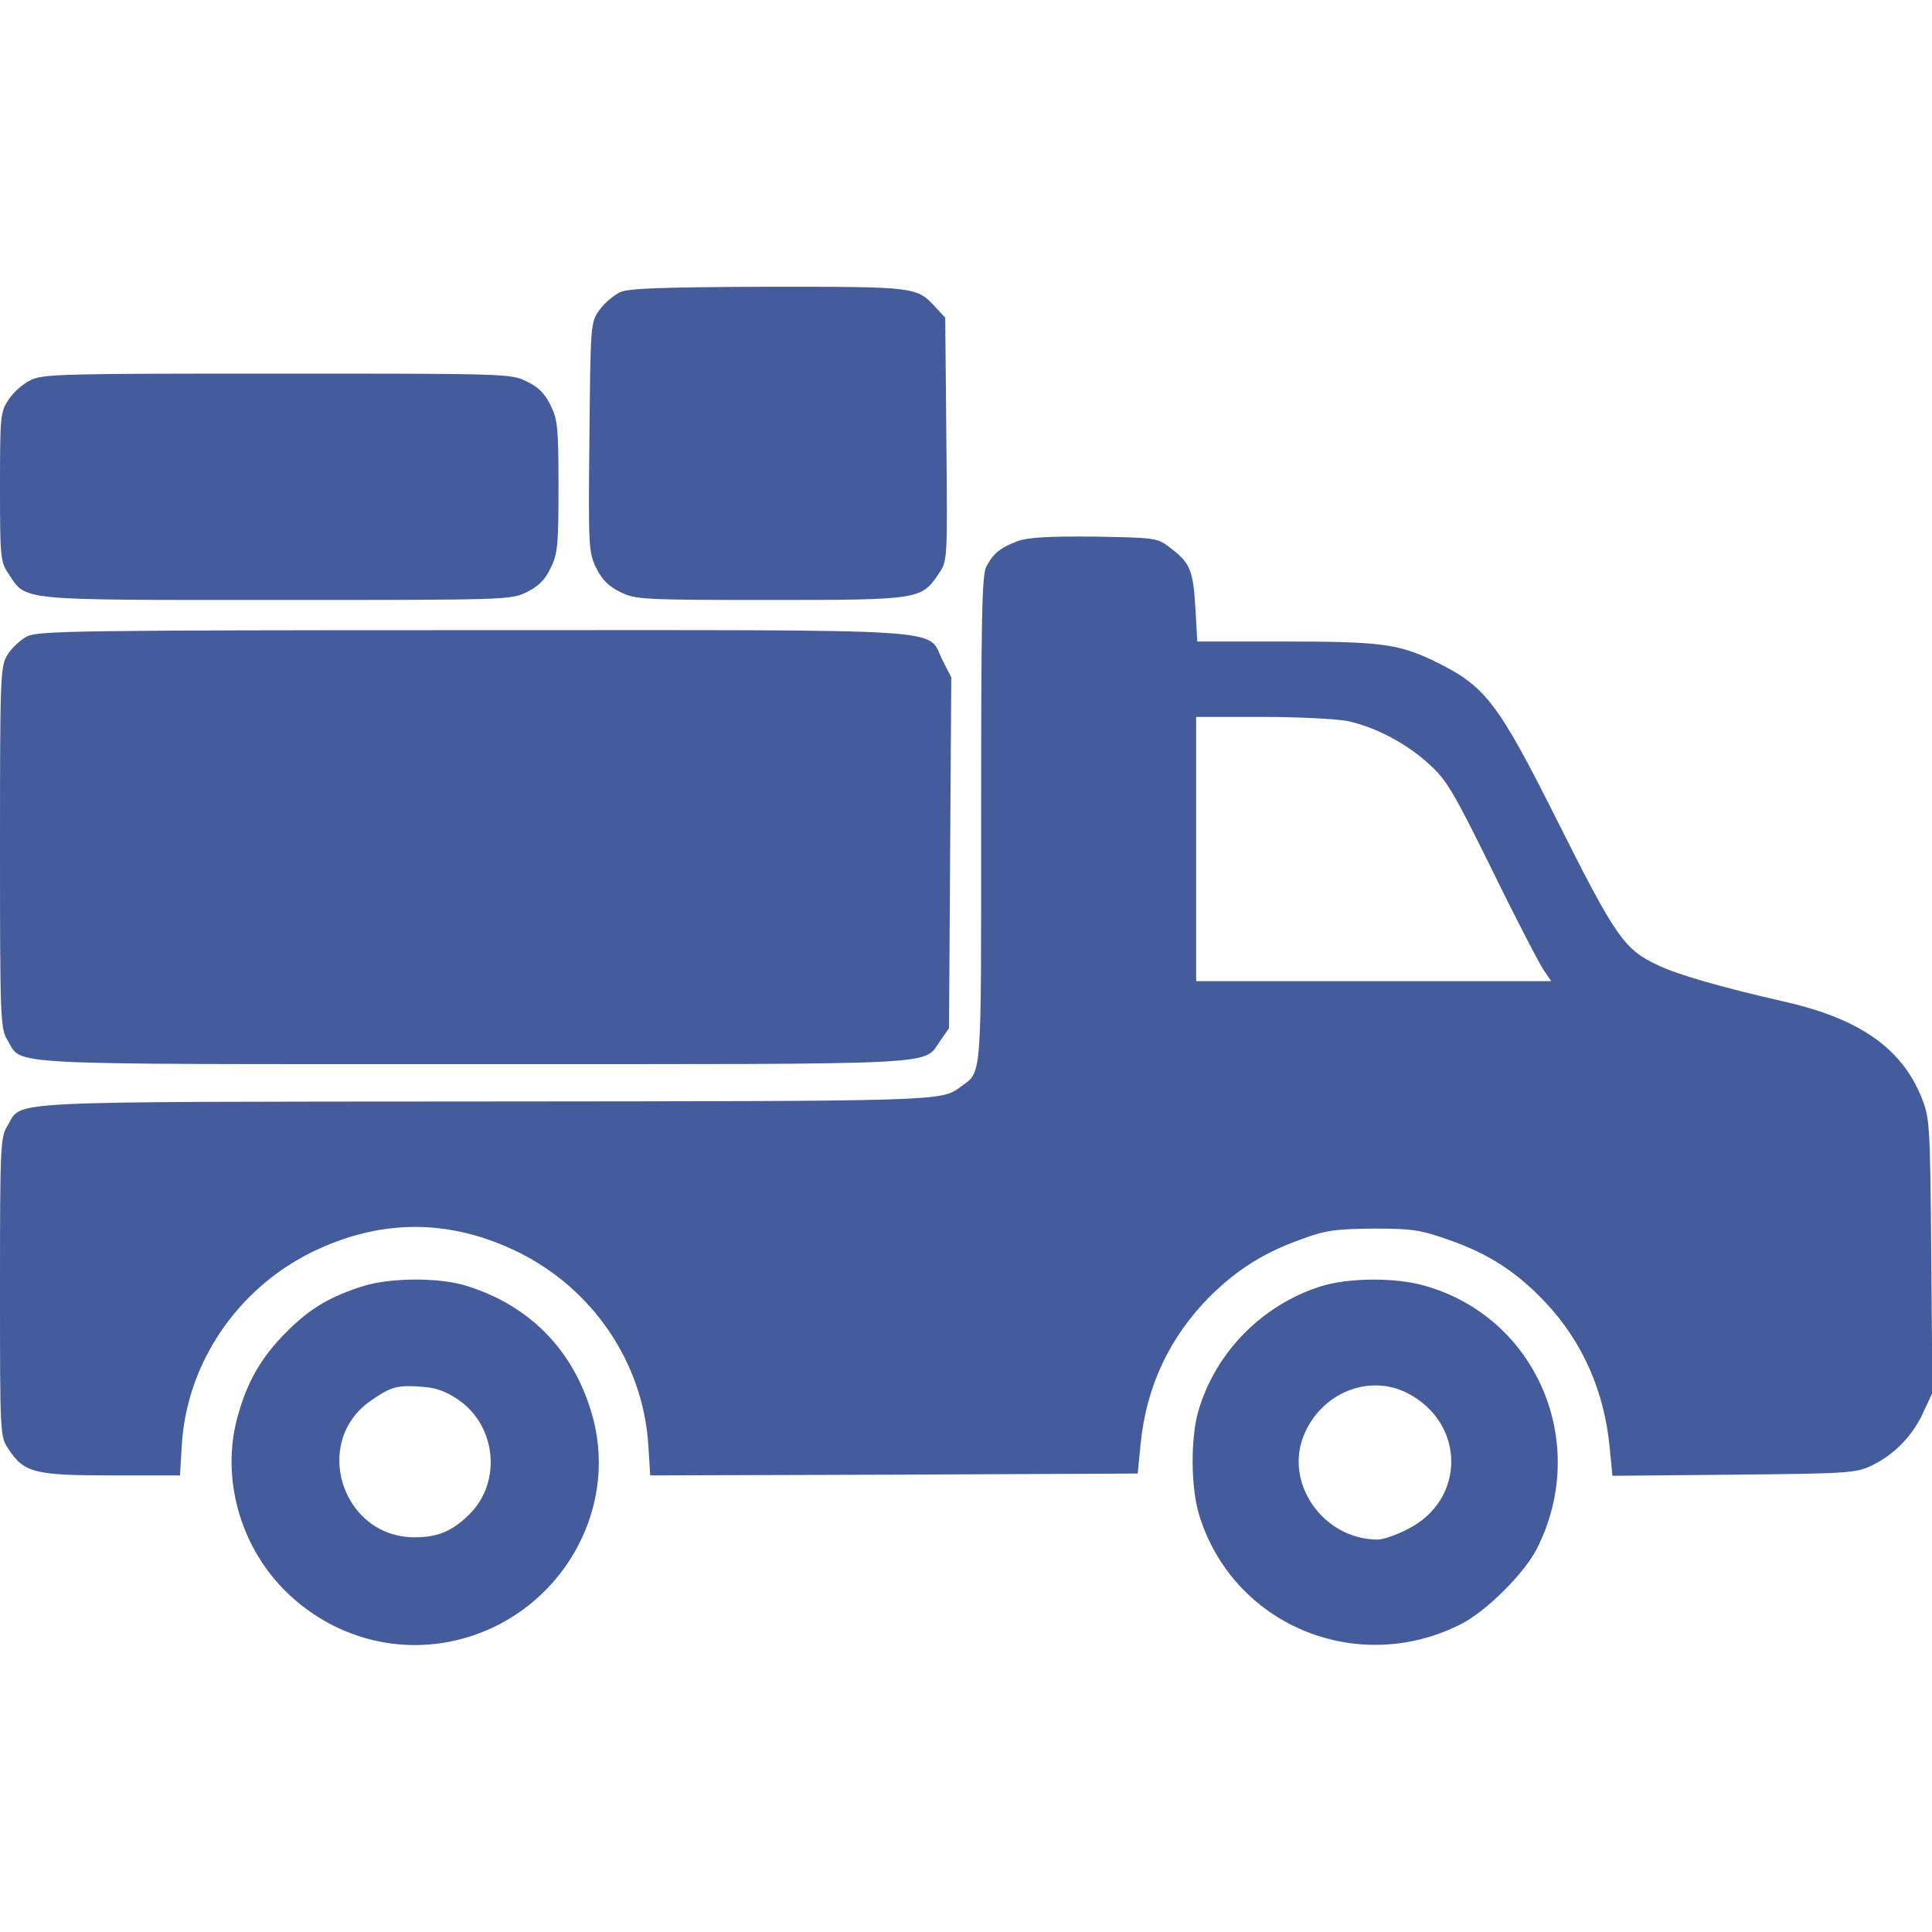 <svg width="24" height="24" viewBox="0 0 24 24" fill="none" xmlns="http://www.w3.org/2000/svg">
<g clip-path="url(#clip0_213_91)">
<path d="M7.706 3.628C7.627 3.666 7.509 3.764 7.448 3.848C7.336 4.008 7.336 4.013 7.322 5.428C7.308 6.797 7.312 6.862 7.406 7.055C7.481 7.205 7.561 7.284 7.706 7.355C7.894 7.448 7.983 7.453 9.567 7.453C11.419 7.453 11.447 7.448 11.662 7.125C11.77 6.966 11.77 6.966 11.756 5.456L11.742 3.947L11.625 3.82C11.386 3.562 11.391 3.562 9.553 3.562C8.231 3.567 7.819 3.581 7.706 3.628Z" fill="#445C9B"/>
<path d="M0.375 4.725C0.286 4.767 0.164 4.875 0.108 4.964C0.005 5.114 0 5.166 0 6.047C0 6.928 0.005 6.98 0.108 7.13C0.328 7.467 0.206 7.453 3.441 7.453C6.277 7.453 6.352 7.453 6.544 7.355C6.689 7.284 6.769 7.205 6.839 7.059C6.928 6.881 6.938 6.773 6.938 6.047C6.938 5.32 6.928 5.212 6.839 5.034C6.769 4.889 6.689 4.809 6.544 4.739C6.352 4.641 6.277 4.641 3.441 4.641C0.773 4.641 0.525 4.645 0.375 4.725Z" fill="#445C9B"/>
<path d="M12.642 6.722C12.427 6.802 12.342 6.872 12.253 7.036C12.197 7.148 12.188 7.655 12.188 10.181C12.188 13.463 12.202 13.303 11.934 13.5C11.691 13.683 11.709 13.678 6.009 13.683C-0.113 13.688 0.286 13.669 0.094 13.983C0.005 14.123 0 14.231 0 15.989C0 17.841 0 17.845 0.108 18.005C0.3 18.295 0.431 18.328 1.387 18.328H2.236L2.259 17.939C2.325 16.931 2.944 16.017 3.867 15.558C4.725 15.136 5.588 15.136 6.445 15.558C7.369 16.017 7.987 16.931 8.053 17.944L8.077 18.328L11.105 18.319L14.133 18.305L14.17 17.93C14.241 17.222 14.527 16.613 15.028 16.106C15.375 15.764 15.713 15.553 16.181 15.389C16.472 15.281 16.603 15.267 17.062 15.262C17.545 15.262 17.644 15.277 18 15.403C18.497 15.576 18.848 15.806 19.205 16.186C19.664 16.678 19.931 17.288 19.997 17.991L20.03 18.333L21.534 18.319C22.955 18.305 23.053 18.3 23.25 18.206C23.531 18.07 23.756 17.841 23.892 17.545L24.005 17.302L23.991 15.6C23.977 13.95 23.972 13.889 23.869 13.631C23.62 13.017 23.095 12.652 22.158 12.441C21.375 12.262 20.841 12.108 20.597 11.991C20.18 11.798 20.072 11.644 19.364 10.233C18.609 8.728 18.459 8.527 17.836 8.222C17.377 7.997 17.152 7.969 15.938 7.969H14.873L14.85 7.556C14.822 7.083 14.784 6.994 14.545 6.811C14.377 6.68 14.367 6.68 13.598 6.666C13.022 6.661 12.773 6.675 12.642 6.722ZM16.744 8.958C17.086 9.033 17.466 9.23 17.752 9.492C17.967 9.684 18.052 9.825 18.539 10.814C18.834 11.419 19.125 11.976 19.177 12.052L19.27 12.188H17.067H14.859V10.547V8.906H15.68C16.125 8.906 16.608 8.93 16.744 8.958Z" fill="#445C9B"/>
<path d="M0.342 7.903C0.258 7.945 0.145 8.048 0.094 8.133C0.005 8.278 0 8.362 0 10.528C0 12.67 0.005 12.778 0.094 12.923C0.286 13.238 -0.098 13.219 5.883 13.219C11.85 13.219 11.456 13.238 11.681 12.928L11.789 12.773L11.803 10.594L11.817 8.414L11.709 8.203C11.503 7.795 11.981 7.828 5.883 7.828C1.041 7.828 0.478 7.837 0.342 7.903Z" fill="#445C9B"/>
<path d="M4.5 15.98C4.088 16.111 3.844 16.261 3.563 16.542C3.239 16.866 3.066 17.17 2.944 17.625C2.752 18.361 2.977 19.186 3.525 19.744C4.12 20.348 4.973 20.578 5.775 20.348C6.956 20.011 7.673 18.788 7.369 17.625C7.149 16.791 6.586 16.209 5.77 15.966C5.433 15.867 4.833 15.872 4.5 15.98ZM5.691 17.386C6.169 17.714 6.234 18.413 5.831 18.811C5.625 19.017 5.438 19.097 5.156 19.097C4.247 19.102 3.863 17.906 4.613 17.395C4.856 17.227 4.936 17.203 5.236 17.227C5.414 17.236 5.536 17.283 5.691 17.386Z" fill="#445C9B"/>
<path d="M16.406 15.98C15.68 16.209 15.098 16.8 14.887 17.527C14.789 17.859 14.794 18.455 14.887 18.788C15.291 20.175 16.847 20.836 18.15 20.175C18.464 20.016 18.938 19.542 19.092 19.238C19.758 17.925 19.087 16.359 17.691 15.97C17.33 15.867 16.744 15.872 16.406 15.98ZM17.484 17.306C18.206 17.677 18.211 18.633 17.489 18.994C17.348 19.069 17.18 19.125 17.114 19.125C16.439 19.125 15.947 18.422 16.2 17.822C16.416 17.302 17.006 17.062 17.484 17.306Z" fill="#445C9B"/>
</g>
<defs>
<clipPath id="clip0_213_91">
<rect width="24" height="24" fill="white"/>
</clipPath>
</defs>
</svg>
